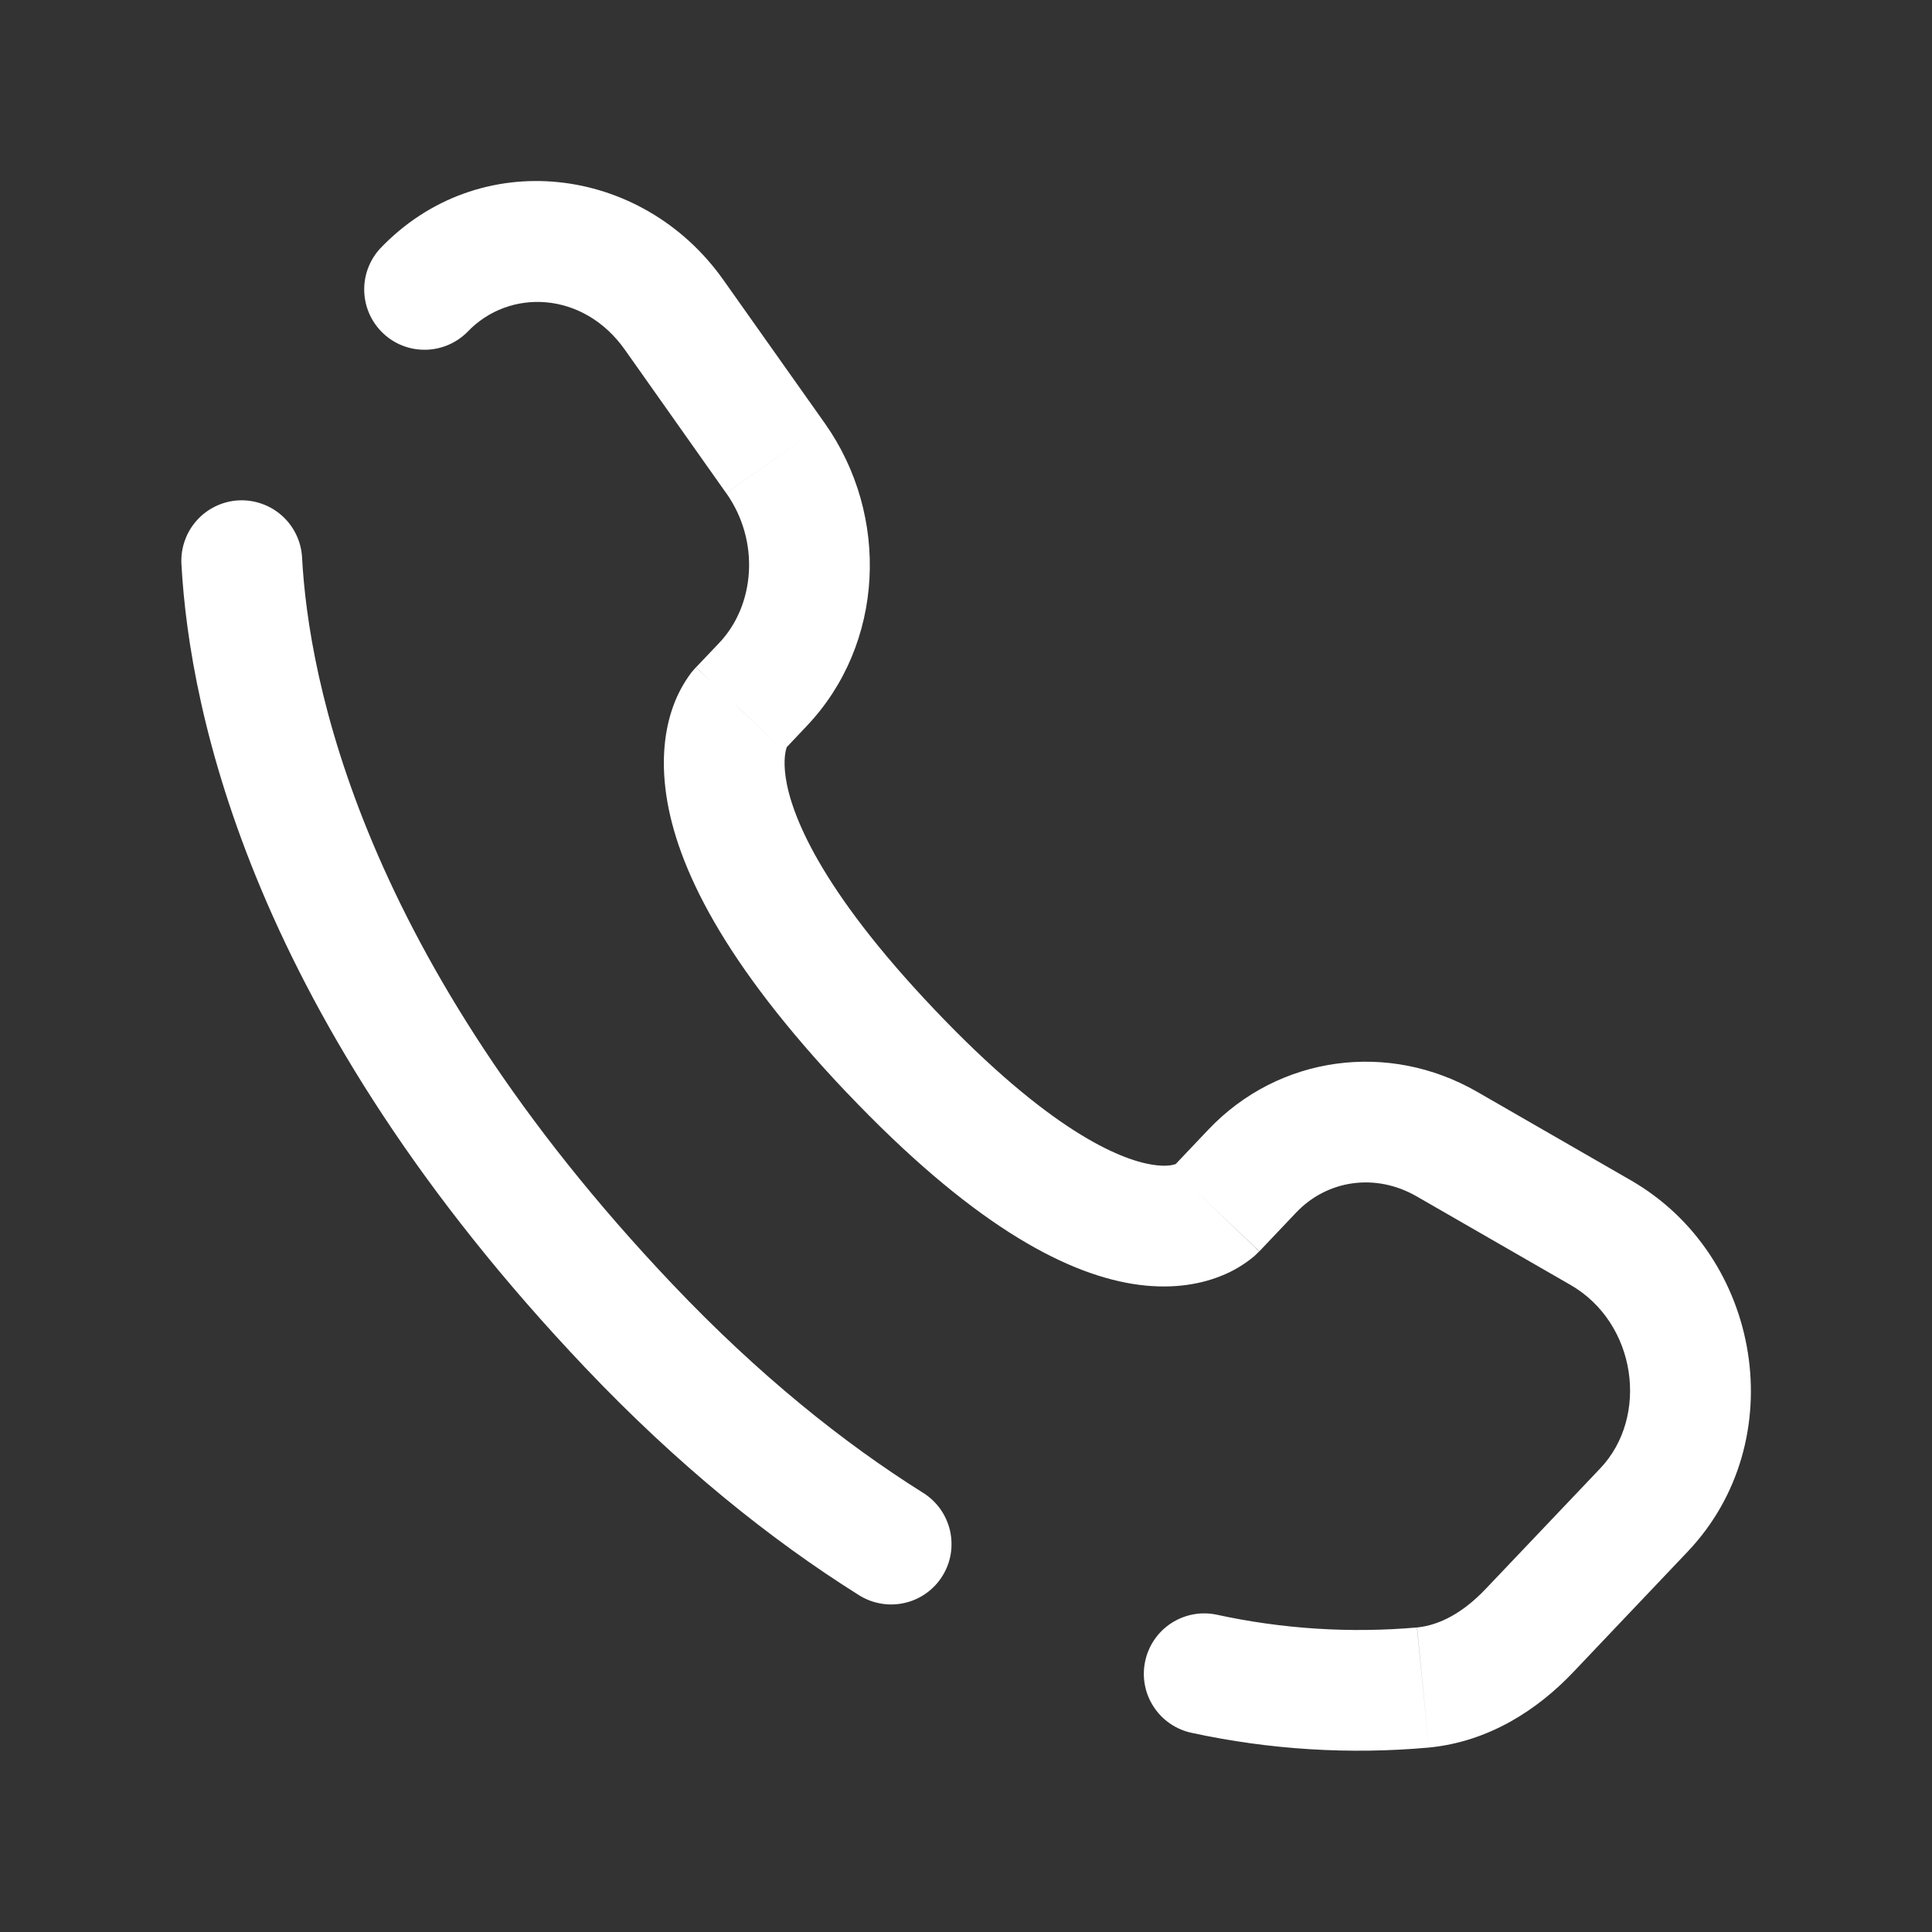 <?xml version="1.0" encoding="UTF-8"?> <svg xmlns="http://www.w3.org/2000/svg" width="32" height="32" viewBox="0 0 32 32" fill="none"><rect x="0" y="0" width="32" height="32" fill="#333333" stroke="none"/><path d="M5.003 9.233C4.996 9.102 4.963 8.973 4.906 8.855C4.849 8.737 4.77 8.63 4.672 8.543C4.574 8.455 4.46 8.387 4.336 8.344C4.212 8.3 4.081 8.281 3.95 8.288C3.819 8.295 3.69 8.328 3.572 8.385C3.453 8.442 3.347 8.521 3.26 8.619C3.172 8.717 3.104 8.831 3.061 8.955C3.017 9.079 2.998 9.21 3.005 9.341L5.003 9.233ZM6.291 4.122C6.116 4.316 6.023 4.57 6.033 4.831C6.043 5.092 6.154 5.338 6.343 5.518C6.532 5.698 6.784 5.797 7.045 5.793C7.306 5.79 7.556 5.684 7.74 5.5L6.291 4.122ZM14.219 26.416C14.33 26.487 14.454 26.536 14.584 26.559C14.715 26.583 14.848 26.58 14.977 26.551C15.106 26.523 15.229 26.469 15.337 26.392C15.445 26.316 15.537 26.219 15.607 26.107C15.678 25.995 15.725 25.87 15.747 25.74C15.768 25.609 15.764 25.476 15.734 25.347C15.704 25.218 15.648 25.097 15.571 24.989C15.493 24.882 15.396 24.791 15.283 24.722L14.219 26.416ZM20.151 26.744C19.891 26.689 19.62 26.741 19.398 26.886C19.176 27.031 19.021 27.259 18.967 27.518C18.912 27.778 18.963 28.049 19.109 28.271C19.254 28.493 19.482 28.648 19.741 28.702L20.151 26.744ZM20.86 20.725L21.467 20.085L20.016 18.708L19.409 19.348L20.86 20.725ZM23.465 19.816L26.012 21.282L27.011 19.549L24.463 18.082L23.465 19.816ZM26.504 24.322L24.609 26.316L26.06 27.694L27.953 25.7L26.504 24.322ZM11.145 21.278C5.977 15.837 5.111 11.246 5.003 9.233L3.005 9.341C3.139 11.808 4.184 16.853 9.696 22.656L11.145 21.278ZM12.98 12.429L13.361 12.026L11.912 10.649L11.529 11.052L12.98 12.429ZM13.663 7.013L11.981 4.636L10.348 5.79L12.028 8.168L13.663 7.013ZM12.253 11.74C12.013 11.508 11.771 11.28 11.527 11.053L11.524 11.056L11.52 11.06L11.453 11.137C11.323 11.31 11.219 11.502 11.147 11.706C11.016 12.073 10.947 12.558 11.035 13.164C11.208 14.353 11.988 15.952 14.024 18.097L15.475 16.718C13.571 14.714 13.101 13.481 13.013 12.873C12.971 12.58 13.013 12.426 13.031 12.377L13.041 12.352L13.004 12.401L12.98 12.429L12.253 11.74ZM14.024 18.096C16.055 20.234 17.588 21.074 18.757 21.265C19.359 21.362 19.845 21.284 20.213 21.138C20.418 21.059 20.608 20.946 20.776 20.805L20.823 20.76L20.841 20.741L20.851 20.733L20.855 20.729L20.856 20.726C20.856 20.726 20.859 20.725 20.133 20.036C19.408 19.348 19.409 19.346 19.409 19.345L19.412 19.344L19.415 19.34L19.423 19.333L19.485 19.277C19.498 19.27 19.495 19.27 19.479 19.278C19.452 19.289 19.332 19.332 19.079 19.29C18.543 19.202 17.385 18.73 15.475 16.718L14.024 18.096ZM11.981 4.636C10.629 2.724 7.925 2.4 6.291 4.122L7.74 5.5C8.437 4.766 9.665 4.824 10.348 5.79L11.981 4.636ZM24.609 26.316C24.237 26.708 23.849 26.918 23.471 26.956L23.667 28.945C24.663 28.848 25.469 28.317 26.06 27.694L24.609 26.316ZM13.361 12.026C14.652 10.668 14.743 8.542 13.663 7.013L12.029 8.168C12.592 8.964 12.505 10.025 11.912 10.649L13.361 12.026ZM26.012 21.282C27.107 21.913 27.321 23.462 26.504 24.322L27.953 25.7C29.693 23.868 29.187 20.802 27.011 19.549L26.012 21.282ZM21.467 20.085C21.98 19.544 22.781 19.422 23.465 19.816L24.463 18.082C22.997 17.24 21.183 17.481 20.016 18.708L21.467 20.085ZM15.283 24.722C13.972 23.898 12.576 22.784 11.145 21.278L9.696 22.656C11.235 24.276 12.759 25.498 14.219 26.416L15.283 24.722ZM23.469 26.956C22.359 27.053 21.24 26.981 20.151 26.744L19.741 28.702C21.03 28.981 22.354 29.063 23.667 28.945L23.469 26.956Z" fill="white" style="fill:white;fill-opacity:1;"></path></svg> 